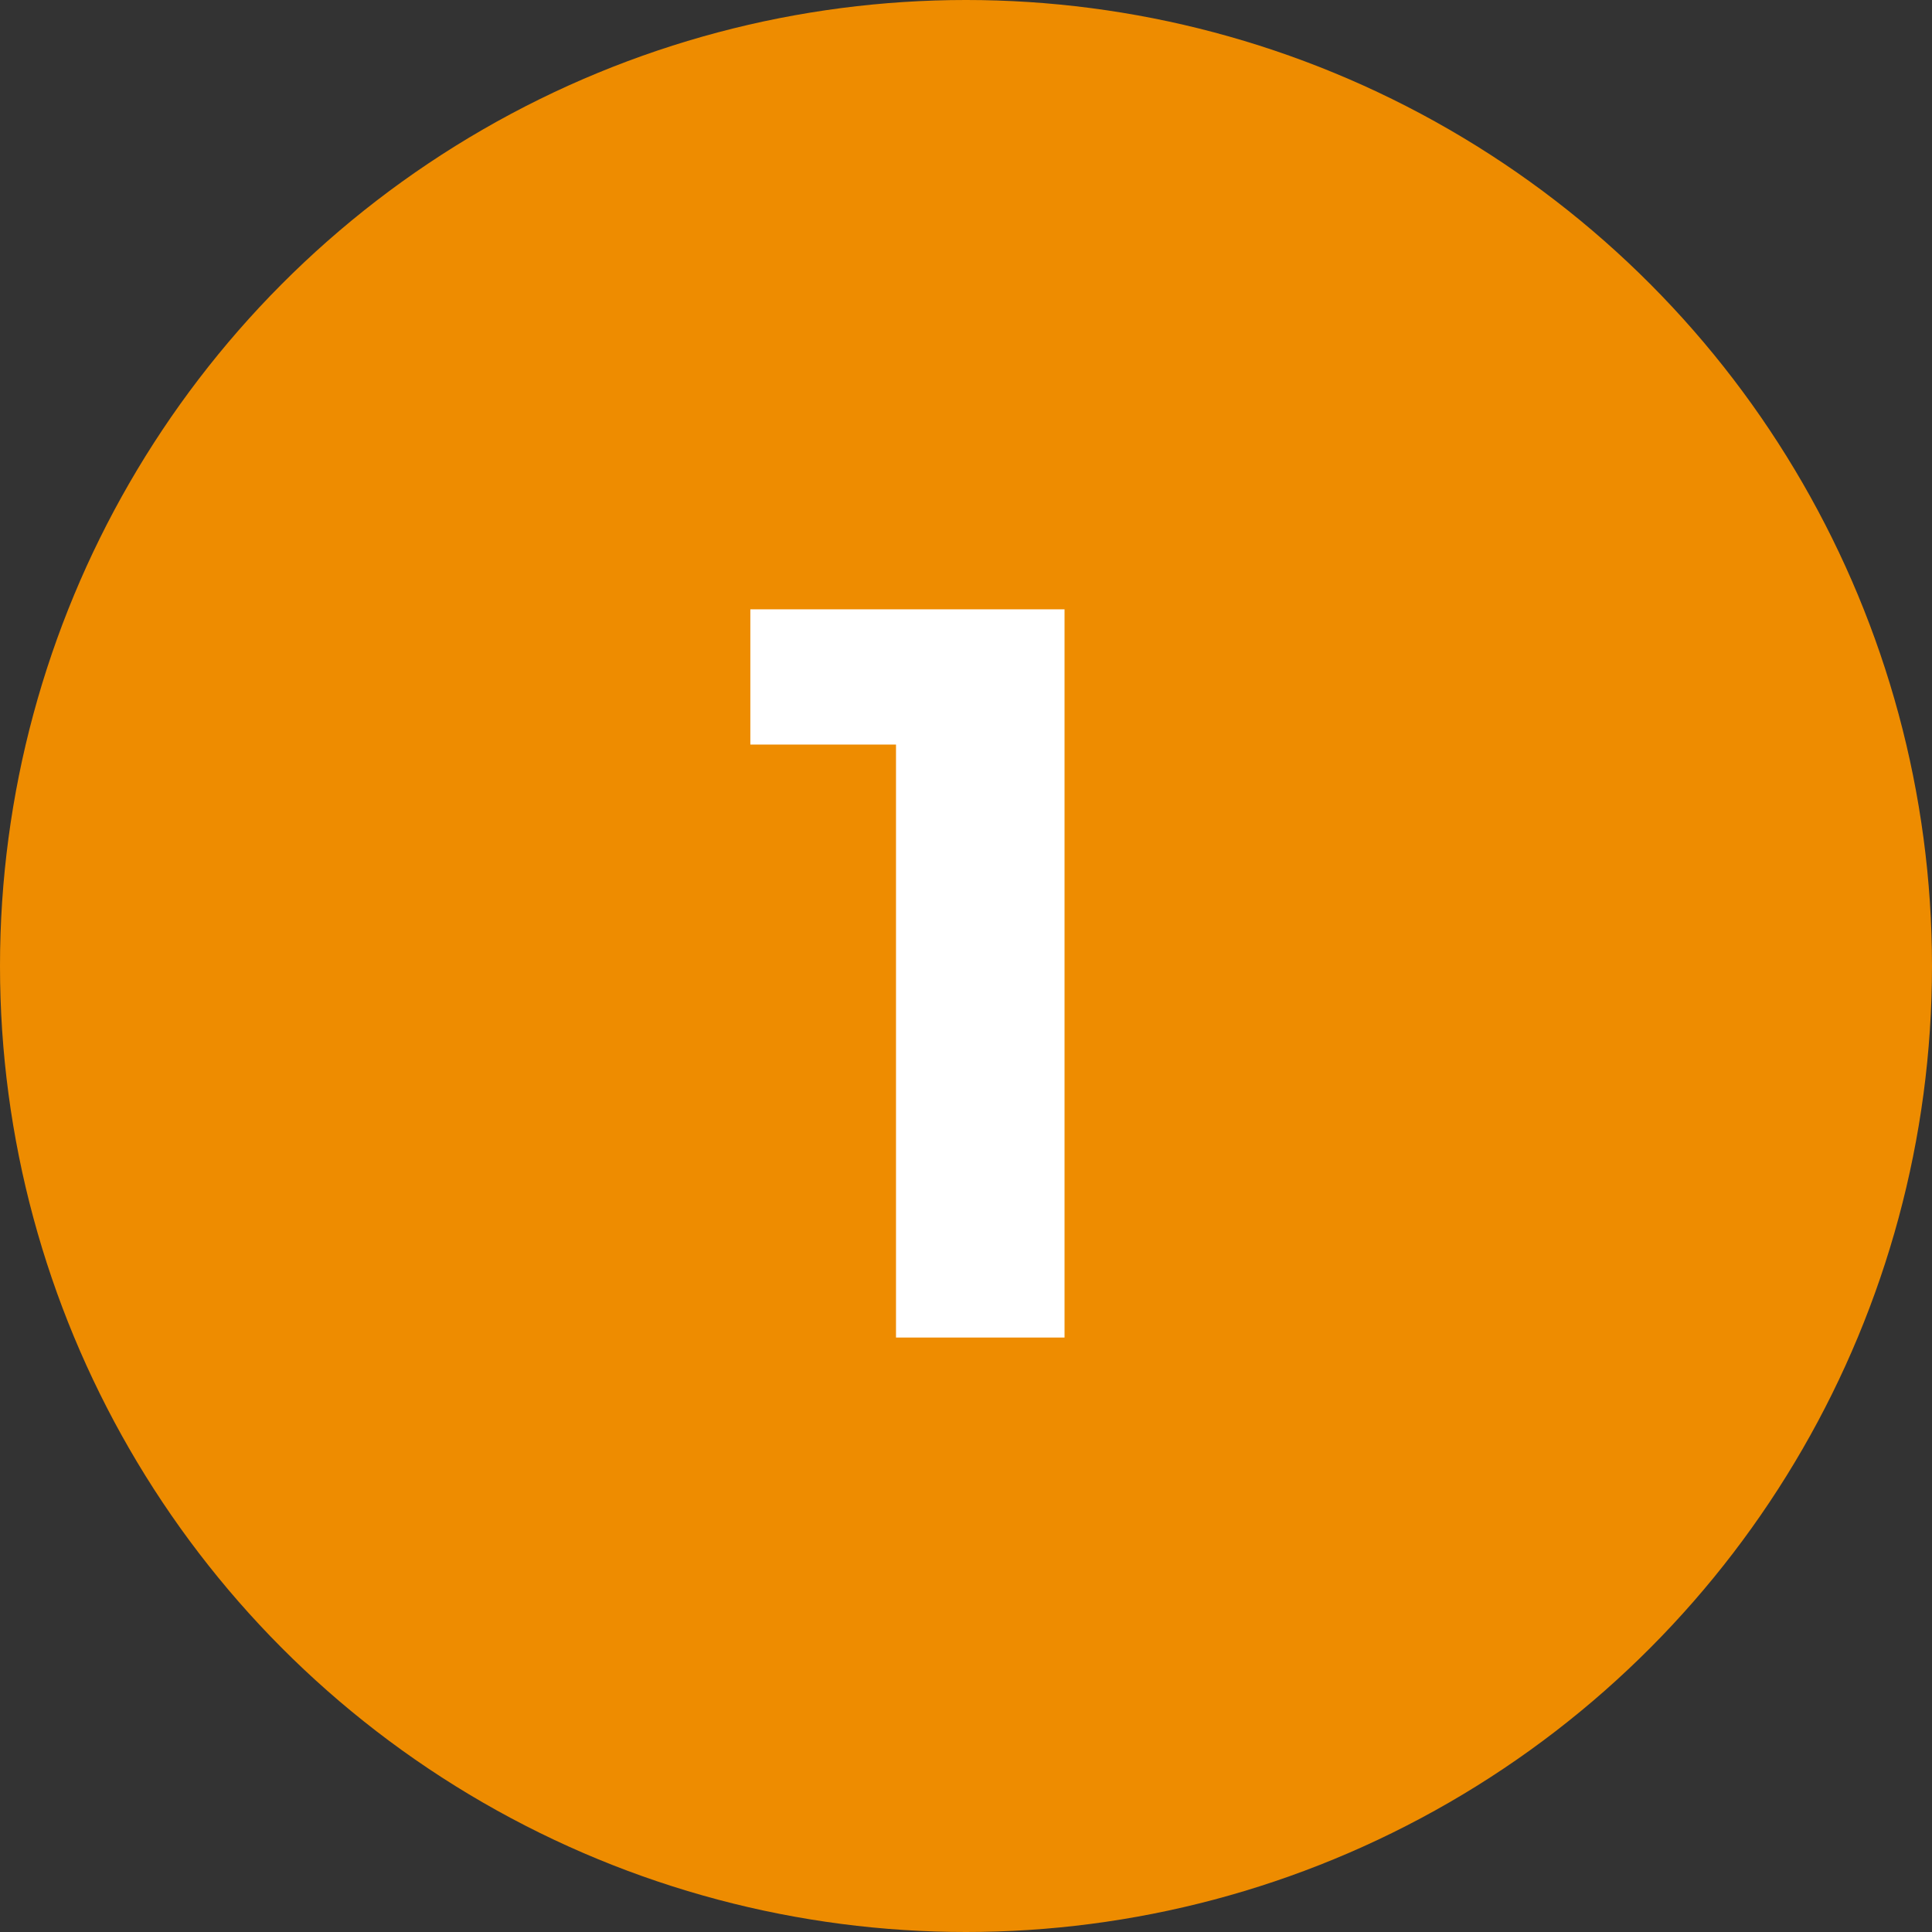 <?xml version="1.0" encoding="UTF-8"?>
<svg width="30px" height="30px" viewBox="0 0 26 26" version="1.1" xmlns="http://www.w3.org/2000/svg" xmlns:xlink="http://www.w3.org/1999/xlink">
    <rect x="0" y="0" width="26" height="26" fill="#333333" stroke="none"/>
    <!-- Generator: Sketch 54.1 (76490) - https://sketchapp.com -->
    <title>Group 2</title>
    <desc>Created with Sketch.</desc>
    <g id="Website" stroke="none" stroke-width="1" fill="none" fill-rule="evenodd">
        <g id="Keyn-Setup" transform="translate(-624, -625)" fill-rule="nonzero">
            <g id="Group" transform="translate(624, 625)">
                <g id="Group-2">
                    <circle id="Oval" fill="#EE8C00" cx="13" cy="13" r="13"></circle>
                    <polygon id="1" fill="#FFFFFF" points="14.326 8.2 14.326 18 12.058 18 12.058 10.02 10.098 10.02 10.098 8.2"></polygon>
                </g>
            </g>
        </g>
    </g>
</svg>